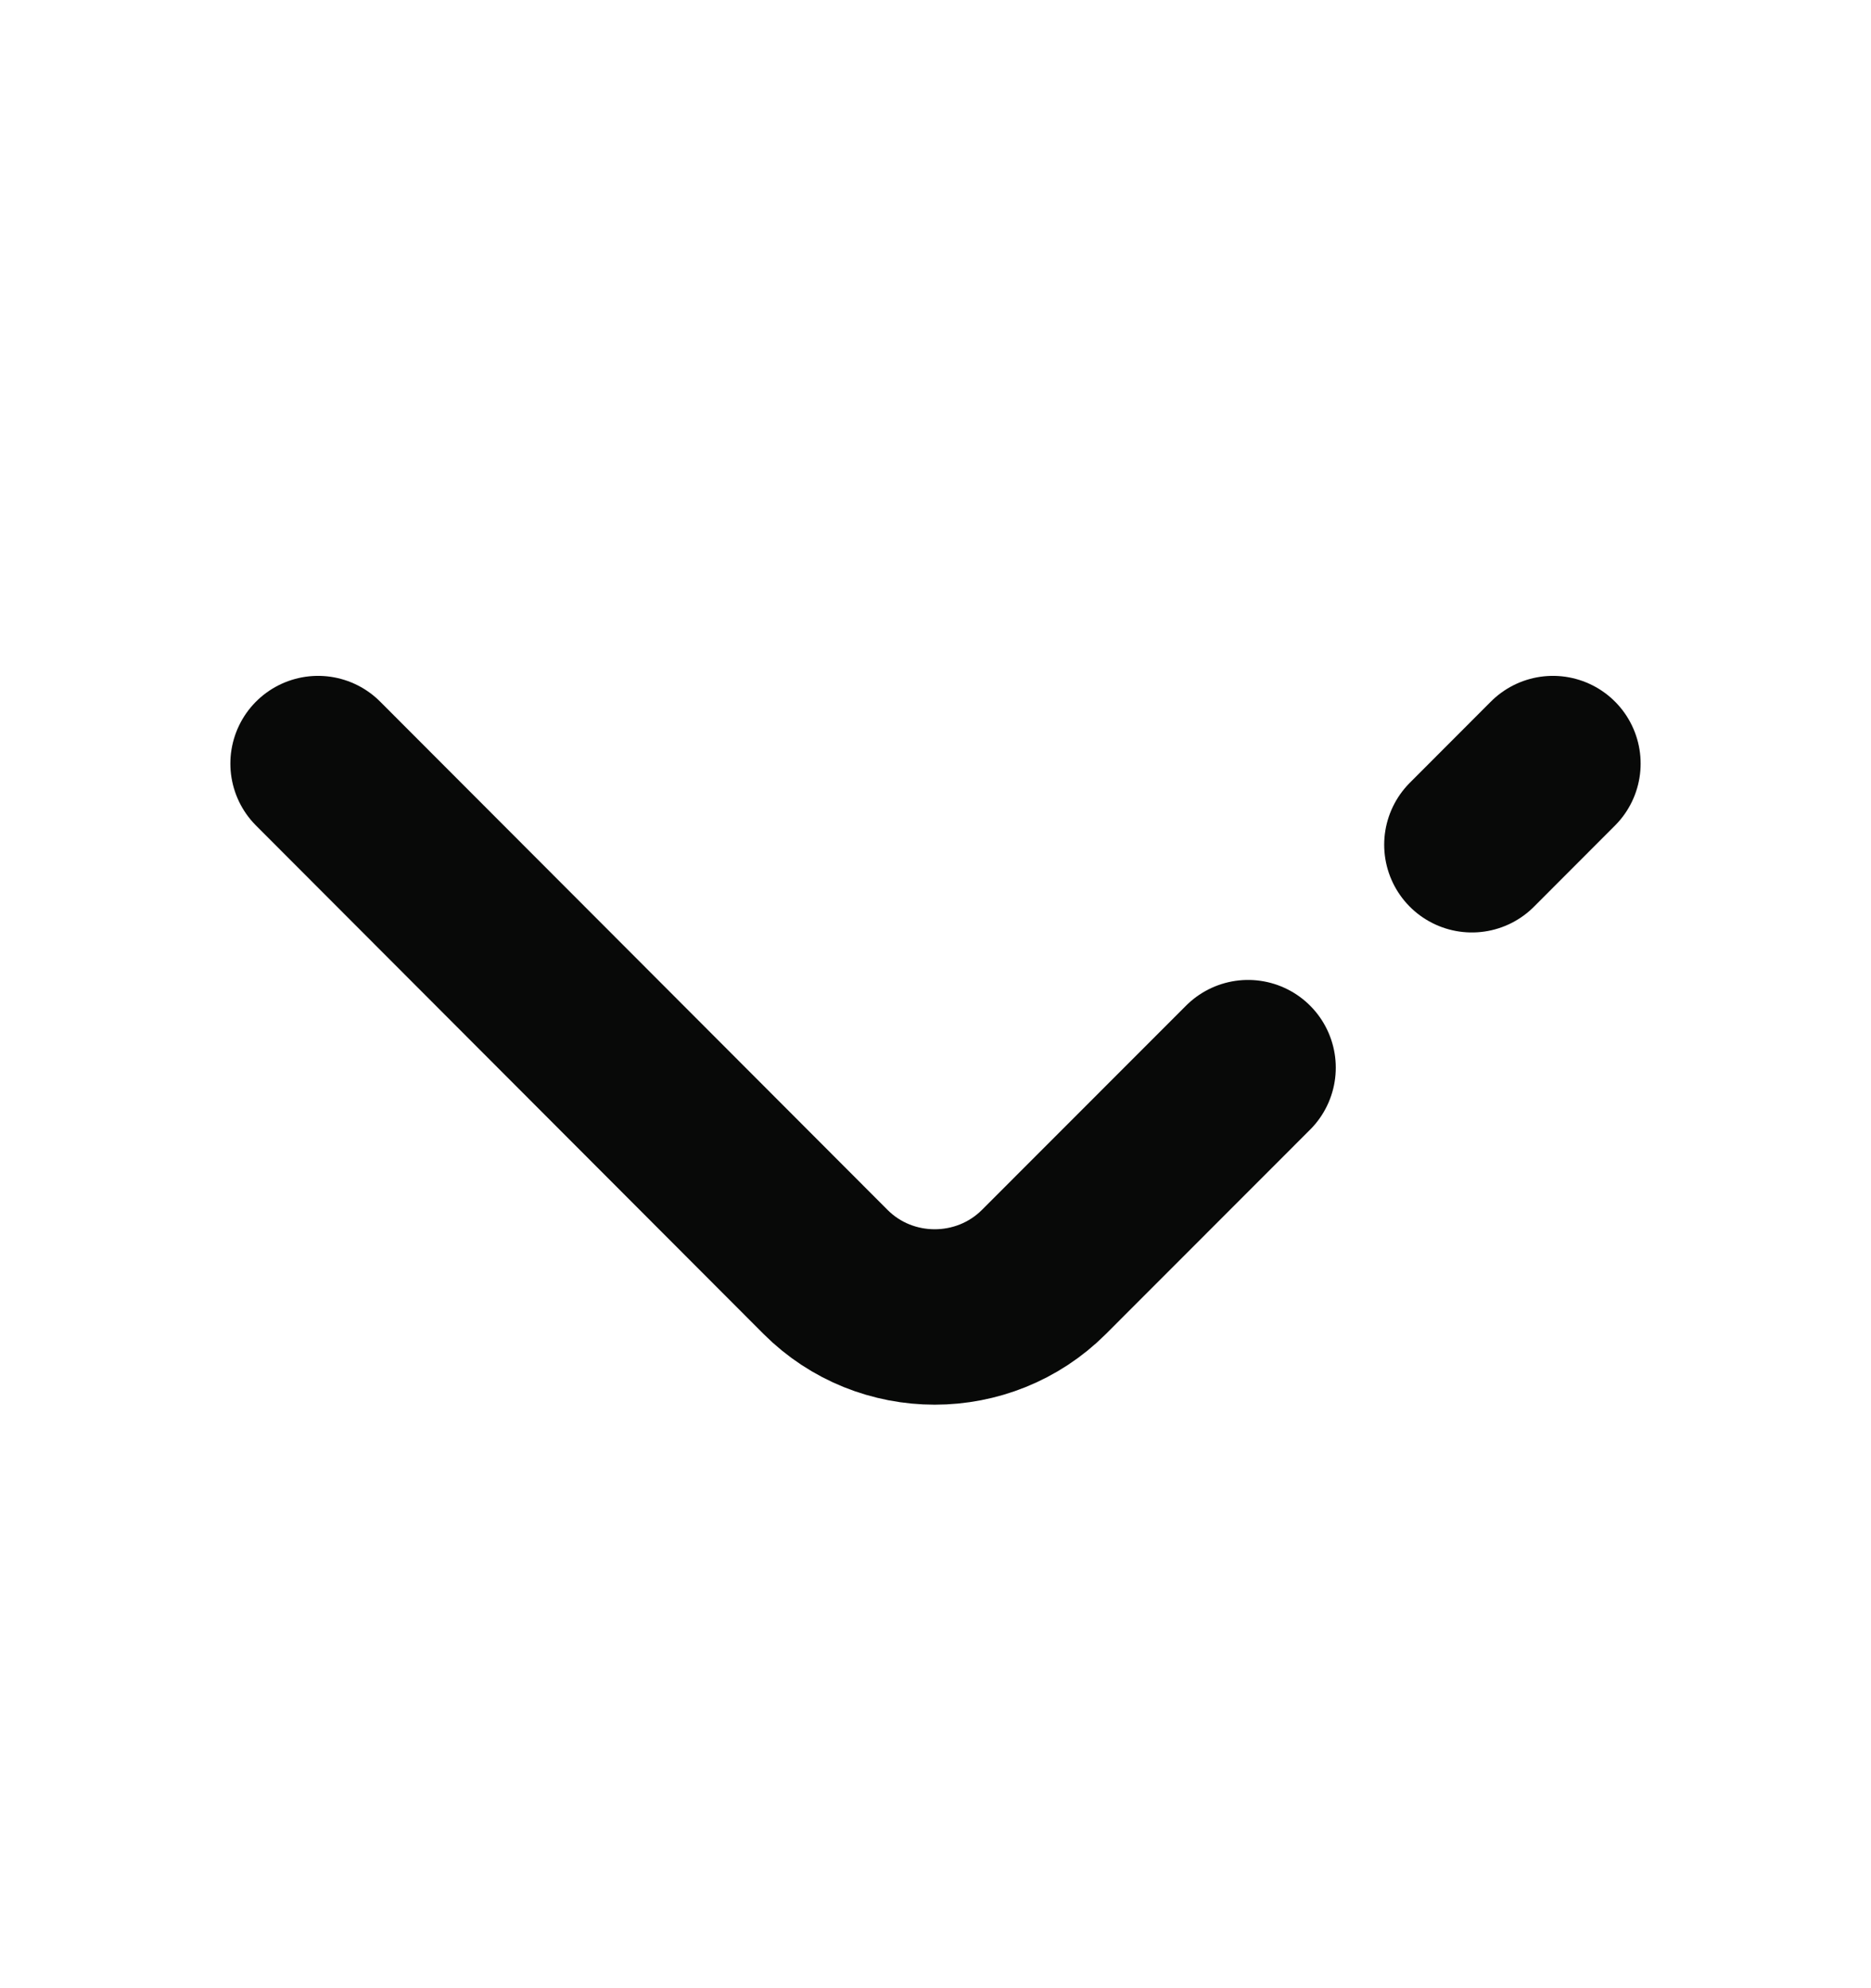 <svg width="16" height="17" viewBox="0 0 16 17" fill="none" xmlns="http://www.w3.org/2000/svg">
<path d="M10.673 9.129L8.927 10.876C8.413 11.389 7.573 11.389 7.06 10.876L2.72 6.529" stroke="#080908" stroke-width="1.5" stroke-miterlimit="10" stroke-linecap="round" stroke-linejoin="round"/>
<path d="M13.28 6.529L12.587 7.223" stroke="#080908" stroke-width="1.5" stroke-miterlimit="10" stroke-linecap="round" stroke-linejoin="round"/>
</svg>
